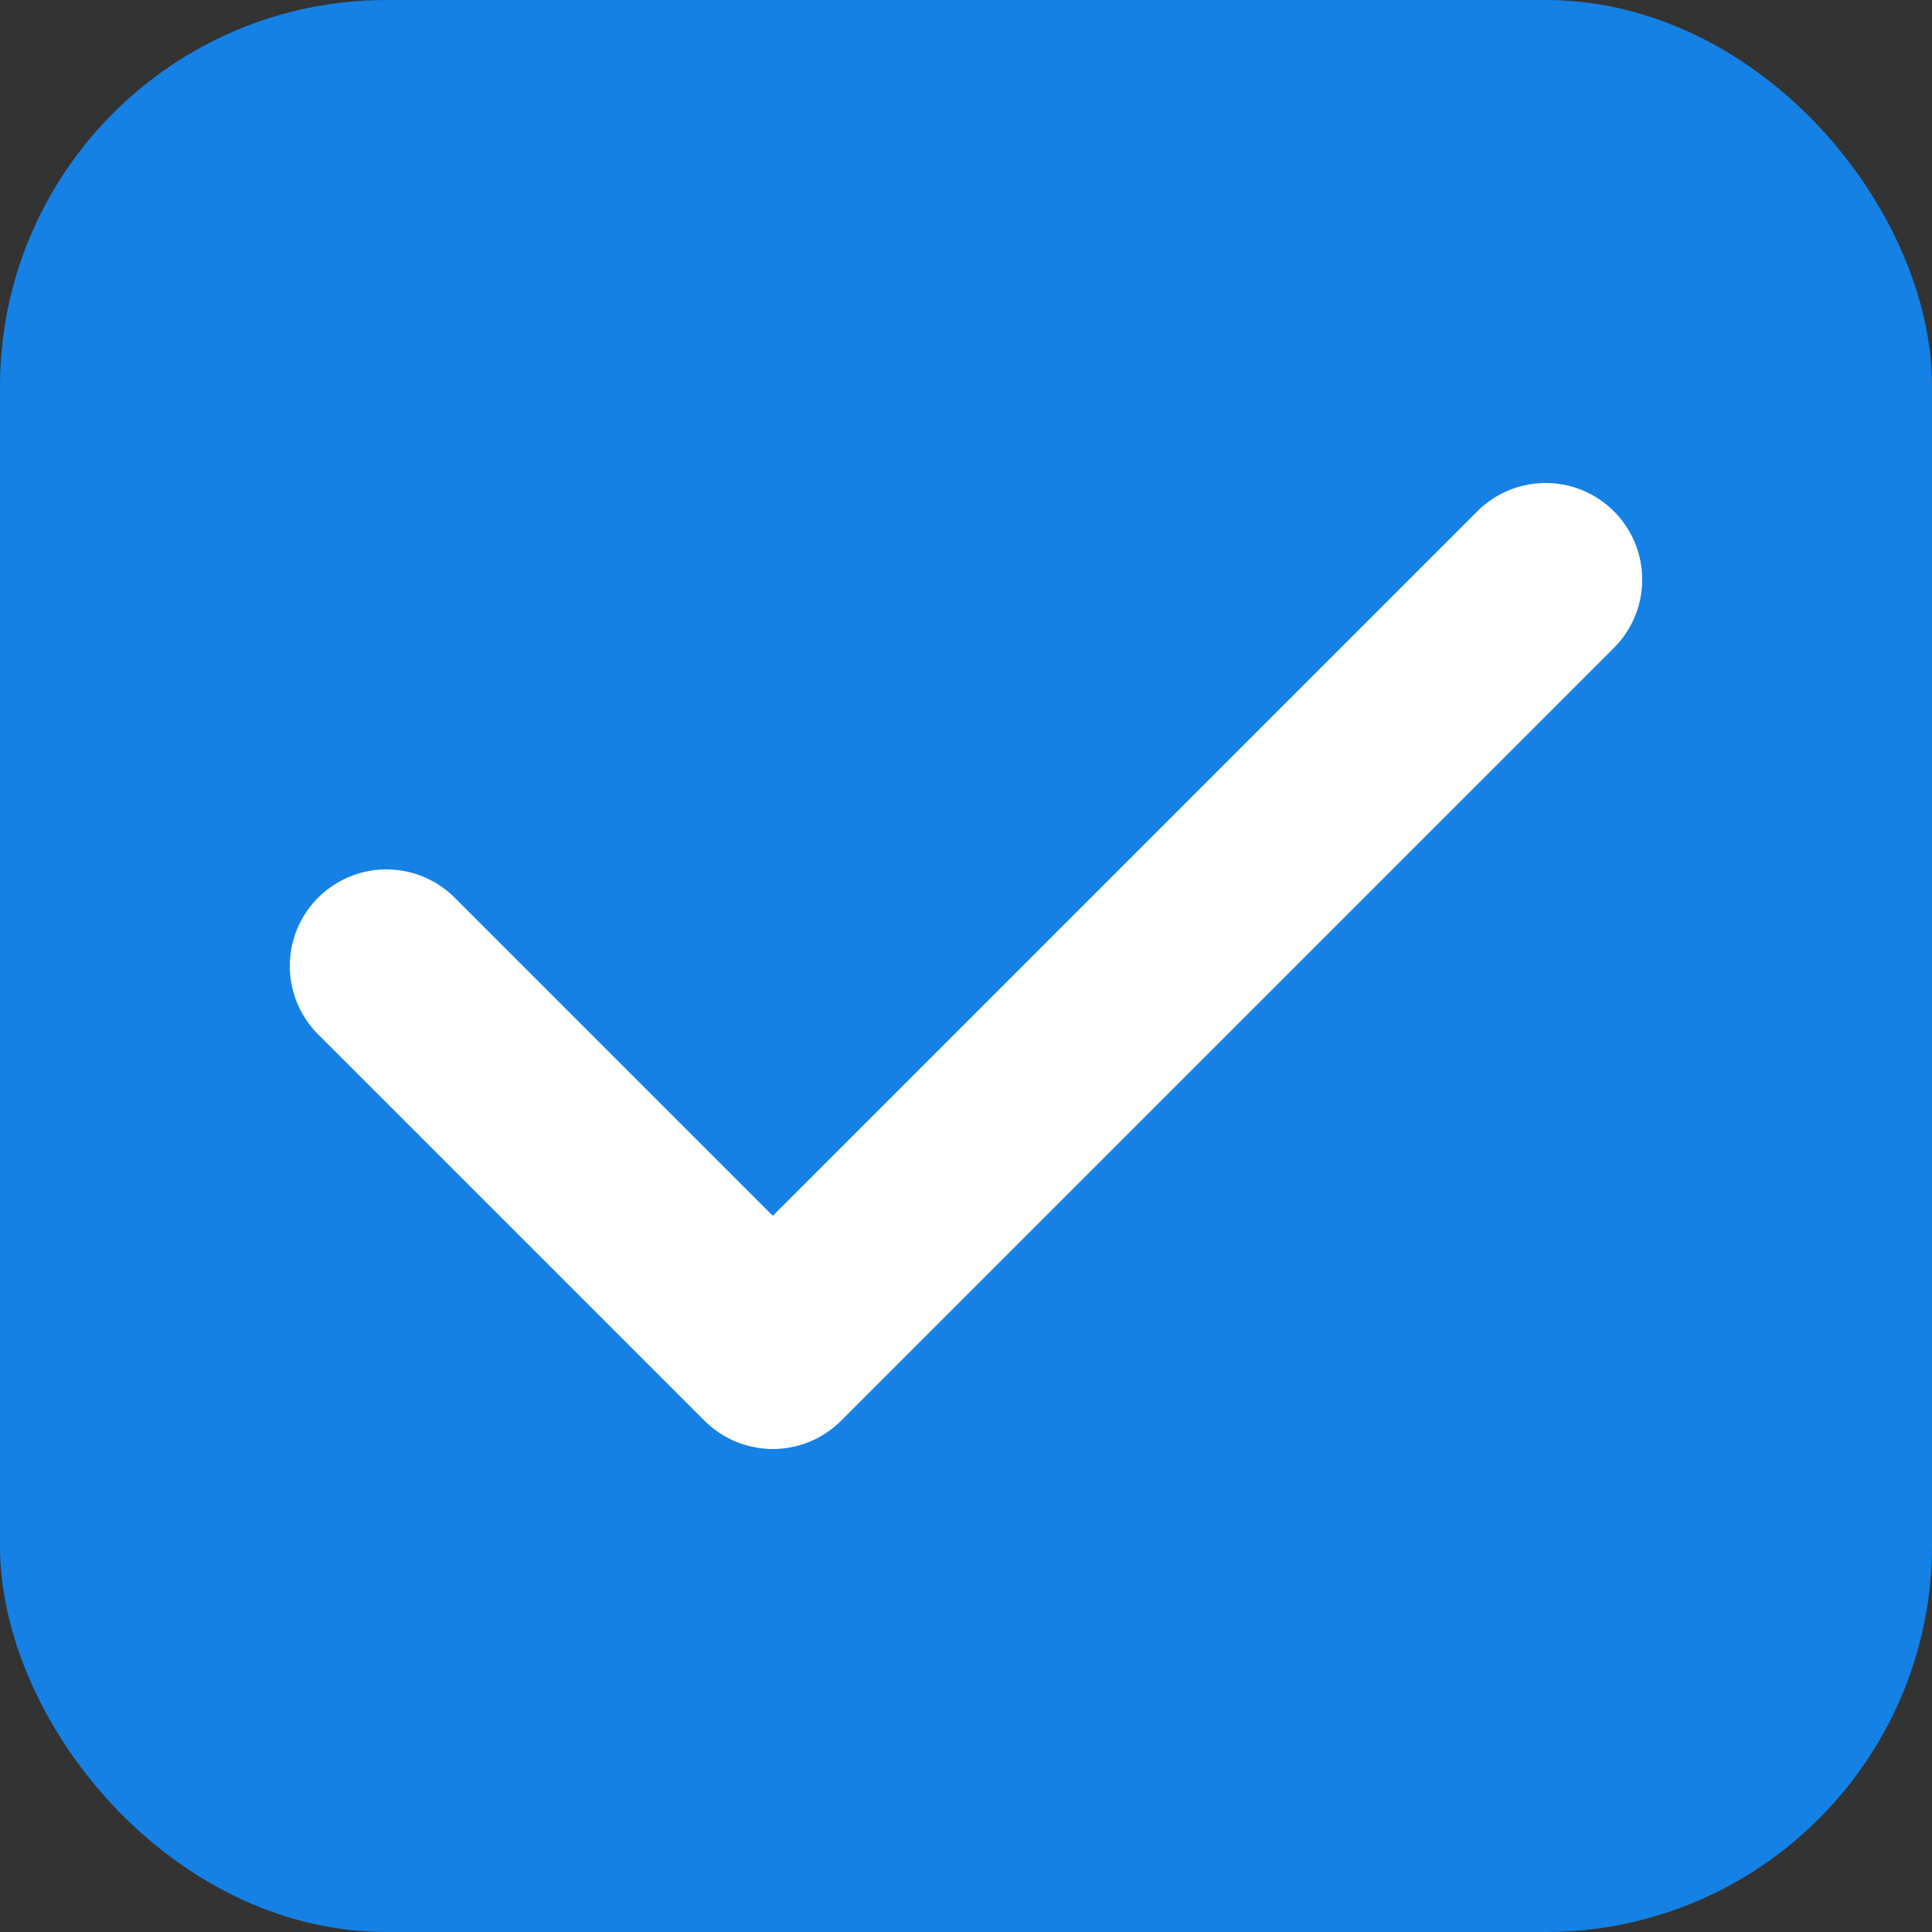 <svg width="20" height="20" viewBox="0 0 20 20" fill="none" xmlns="http://www.w3.org/2000/svg">
<rect x="0" y="0" width="20" height="20" fill="#333333" stroke="none"/>
<rect x="0.5" y="0.5" width="19" height="19" rx="3.5" fill="#1581E5" stroke="#1581E5"/>
<path d="M4 10L8 14L16 6" stroke="white" stroke-width="2" stroke-linecap="round" stroke-linejoin="round"/>
</svg>
